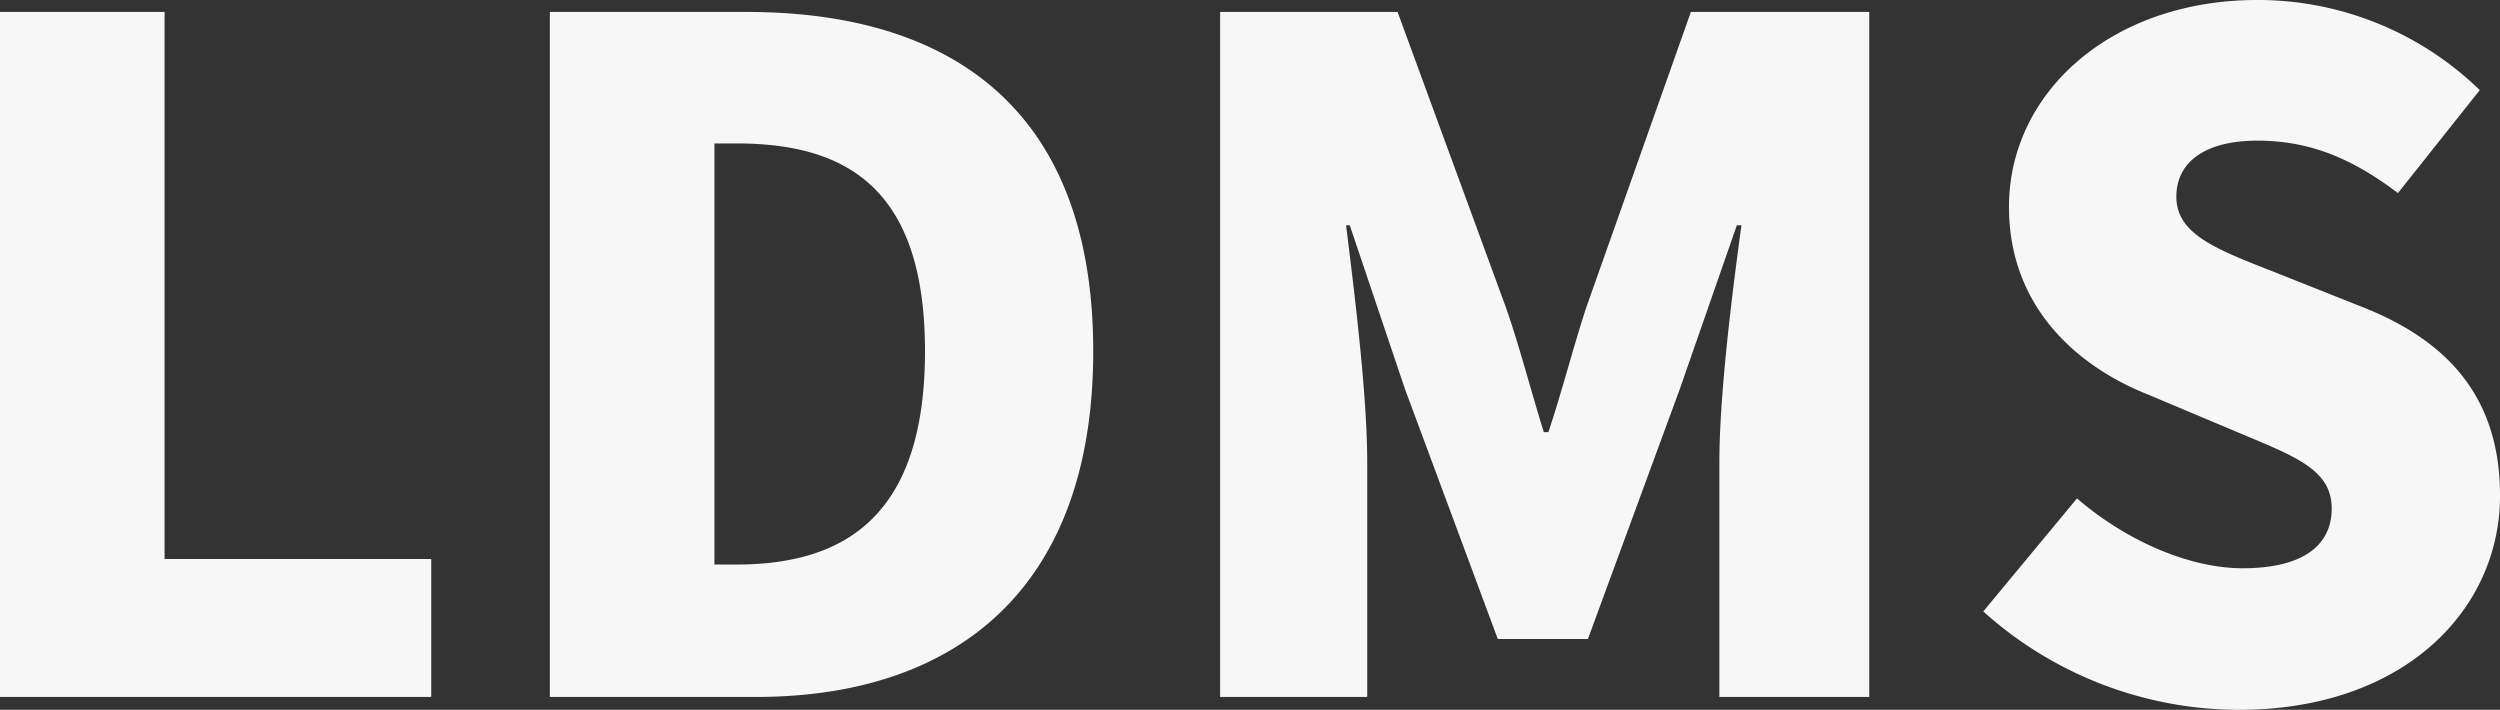 <svg xmlns="http://www.w3.org/2000/svg" width="391.536" height="111.168" viewBox="0 0 391.536 111.168">
  <rect x="0" y="0" width="391.536" height="111.168" fill="#333333" stroke="none"/>
  <path id="Path_168507" data-name="Path 168507" d="M12.384,0H79.92V-21.6H38.16v-85.68H12.384ZM98.5,0h32.256C162,0,183.6-16.848,183.6-54.144S162-107.28,129.312-107.28H98.5Zm25.776-20.736V-86.688h3.456c17.28,0,29.52,7.056,29.52,32.544s-12.24,33.408-29.52,33.408ZM203.472,0h23.04V-36.72c0-10.656-2.016-26.64-3.312-37.152h.576l8.64,25.632L246.96-9.072h14.112l14.4-39.168L284.4-73.872h.72c-1.44,10.512-3.456,26.5-3.456,37.152V0h23.472V-107.28H277.2L260.784-60.912c-2.016,6.192-3.744,12.96-5.9,19.44h-.72c-2.016-6.48-3.744-13.248-5.9-19.44L231.264-107.28H203.472ZM363.024,2.016c25.92,0,40.9-15.7,40.9-33.552,0-15.12-7.92-24.048-21.168-29.376L369.36-66.24c-9.5-3.744-16.128-6.048-16.128-12.1,0-5.616,4.752-8.784,12.672-8.784,8.352,0,14.976,2.88,22.032,8.208L400.752-95.04A49.858,49.858,0,0,0,365.9-109.152c-22.752,0-38.88,14.4-38.88,32.4,0,15.552,10.512,24.912,21.744,29.376l13.68,5.76c9.216,3.888,15.12,5.9,15.12,12.1,0,5.76-4.464,9.36-13.968,9.36-8.5,0-18.432-4.464-25.92-10.944L322.992-13.392A59.958,59.958,0,0,0,363.024,2.016Z" transform="translate(-12.384 109.152)" fill="#f7f7f7"/>
</svg>
